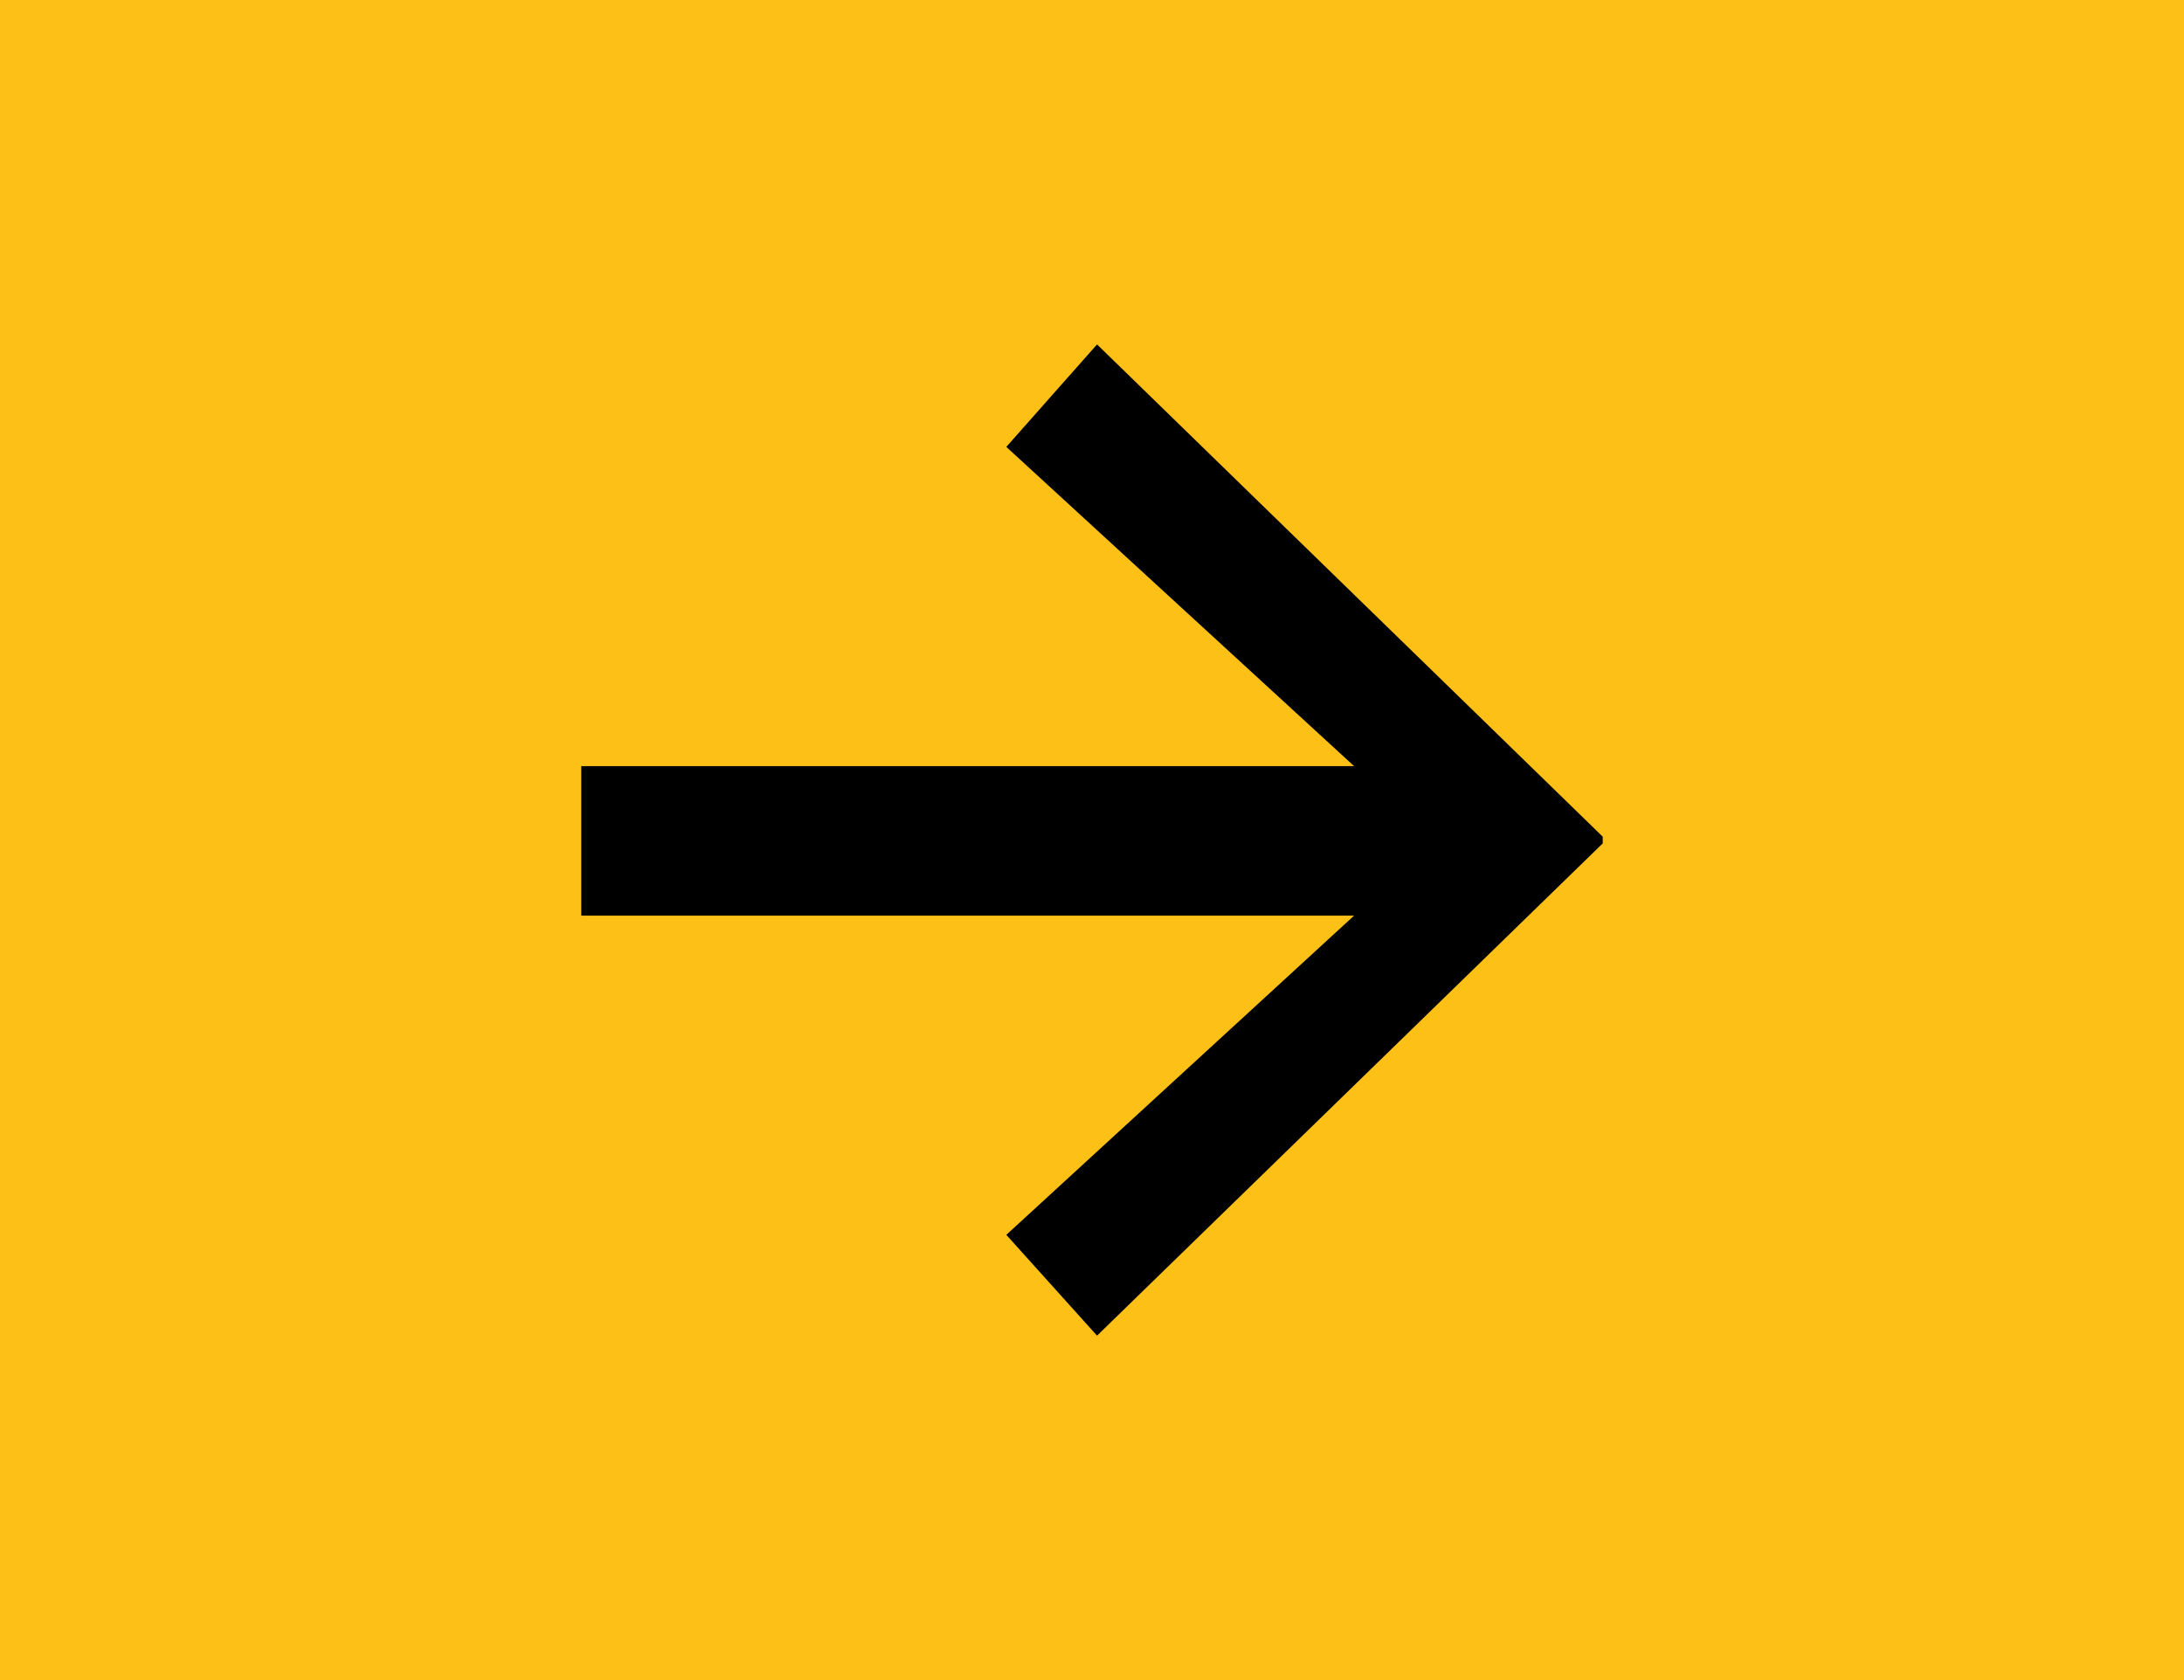 <?xml version="1.0" encoding="UTF-8"?>
<svg id="Layer_2" data-name="Layer 2" xmlns="http://www.w3.org/2000/svg" viewBox="0 0 13 10">
  <defs>
    <style>
      .cls-1 {
        fill: #fcc016;
      }
    </style>
  </defs>
  <g id="Layer_1-2" data-name="Layer 1">
    <g>
      <rect class="cls-1" width="13" height="10"/>
      <path d="M3.46,4.56h4.6l-2.07-1.9,.54-.61,3.01,2.93v.04l-3.01,2.93-.54-.6,2.07-1.9H3.46v-.88Z"/>
    </g>
  </g>
</svg>